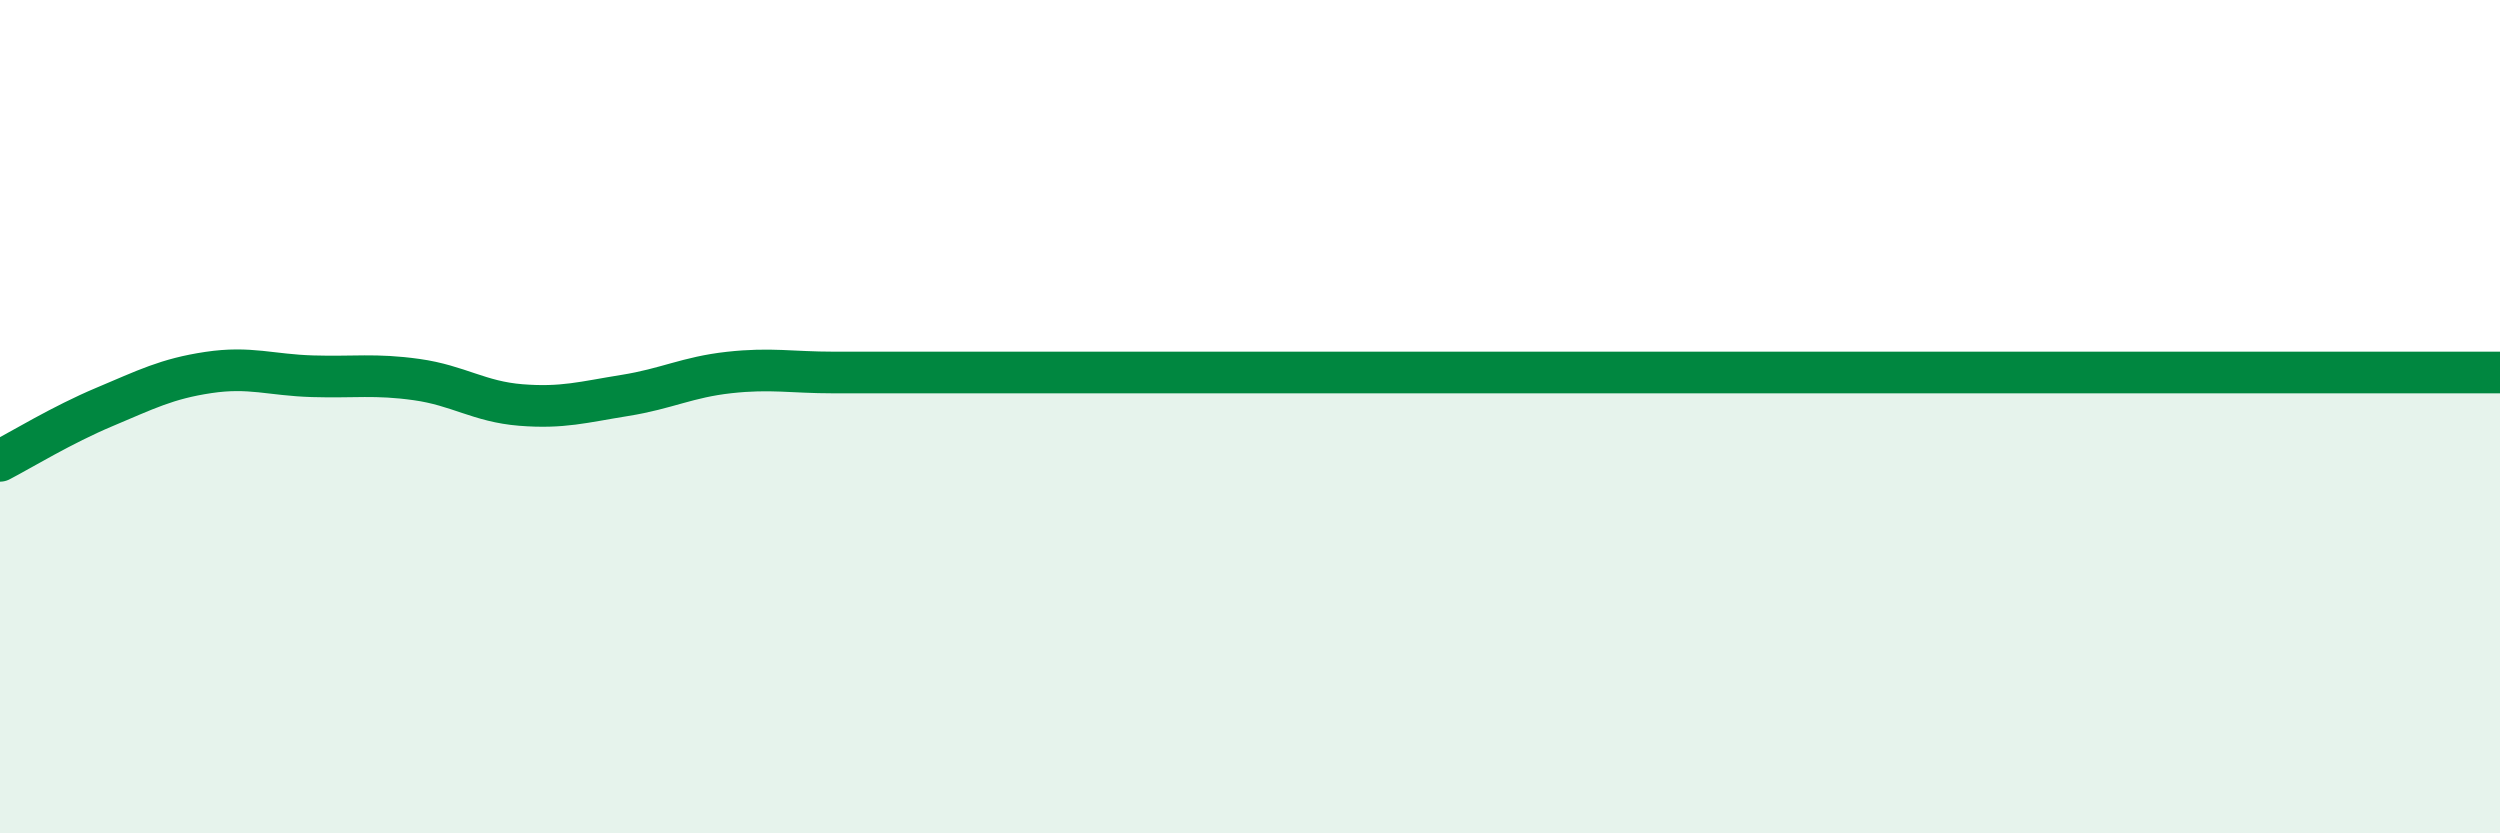 
    <svg width="60" height="20" viewBox="0 0 60 20" xmlns="http://www.w3.org/2000/svg">
      <path
        d="M 0,11.06 C 0.5,10.8 1.5,10.19 2.5,9.77 C 3.5,9.35 4,9.09 5,8.94 C 6,8.79 6.5,9 7.5,9.03 C 8.5,9.06 9,8.97 10,9.11 C 11,9.25 11.5,9.64 12.5,9.72 C 13.5,9.8 14,9.65 15,9.49 C 16,9.33 16.5,9.05 17.5,8.94 C 18.5,8.83 19,8.94 20,8.94 C 21,8.94 21.5,8.94 22.5,8.94 C 23.5,8.94 24,8.94 25,8.94 C 26,8.94 26.5,8.94 27.5,8.94 C 28.5,8.94 29,8.94 30,8.94 C 31,8.94 31.5,8.94 32.5,8.94 C 33.5,8.94 34,8.94 35,8.94 C 36,8.94 36.5,8.94 37.5,8.94 C 38.5,8.94 39,8.94 40,8.94 C 41,8.94 41.5,8.94 42.5,8.94 C 43.5,8.94 44,8.94 45,8.94 C 46,8.94 46.5,8.94 47.5,8.94 C 48.5,8.94 49,8.94 50,8.94 C 51,8.94 51.5,8.94 52.5,8.94 C 53.5,8.94 54,8.94 55,8.94 C 56,8.94 56.5,8.94 57.5,8.94 C 58.5,8.94 59.5,8.94 60,8.94L60 20L0 20Z"
        fill="#008740"
        opacity="0.1"
        stroke-linecap="round"
        stroke-linejoin="round"
      />
      <path
        d="M 0,11.06 C 0.5,10.8 1.5,10.19 2.5,9.77 C 3.5,9.35 4,9.09 5,8.94 C 6,8.79 6.5,9 7.5,9.03 C 8.5,9.06 9,8.97 10,9.11 C 11,9.25 11.5,9.64 12.5,9.72 C 13.5,9.8 14,9.65 15,9.49 C 16,9.33 16.5,9.05 17.5,8.94 C 18.5,8.83 19,8.94 20,8.94 C 21,8.94 21.5,8.94 22.5,8.94 C 23.5,8.94 24,8.94 25,8.94 C 26,8.94 26.5,8.94 27.5,8.94 C 28.5,8.94 29,8.94 30,8.94 C 31,8.94 31.5,8.94 32.5,8.94 C 33.5,8.94 34,8.94 35,8.94 C 36,8.94 36.5,8.94 37.5,8.94 C 38.5,8.94 39,8.94 40,8.94 C 41,8.94 41.5,8.94 42.5,8.94 C 43.5,8.94 44,8.94 45,8.94 C 46,8.94 46.5,8.94 47.5,8.94 C 48.5,8.94 49,8.94 50,8.94 C 51,8.94 51.5,8.94 52.5,8.94 C 53.5,8.94 54,8.94 55,8.94 C 56,8.94 56.5,8.94 57.5,8.94 C 58.5,8.94 59.5,8.94 60,8.94"
        stroke="#008740"
        stroke-width="1"
        fill="none"
        stroke-linecap="round"
        stroke-linejoin="round"
      />
    </svg>
  